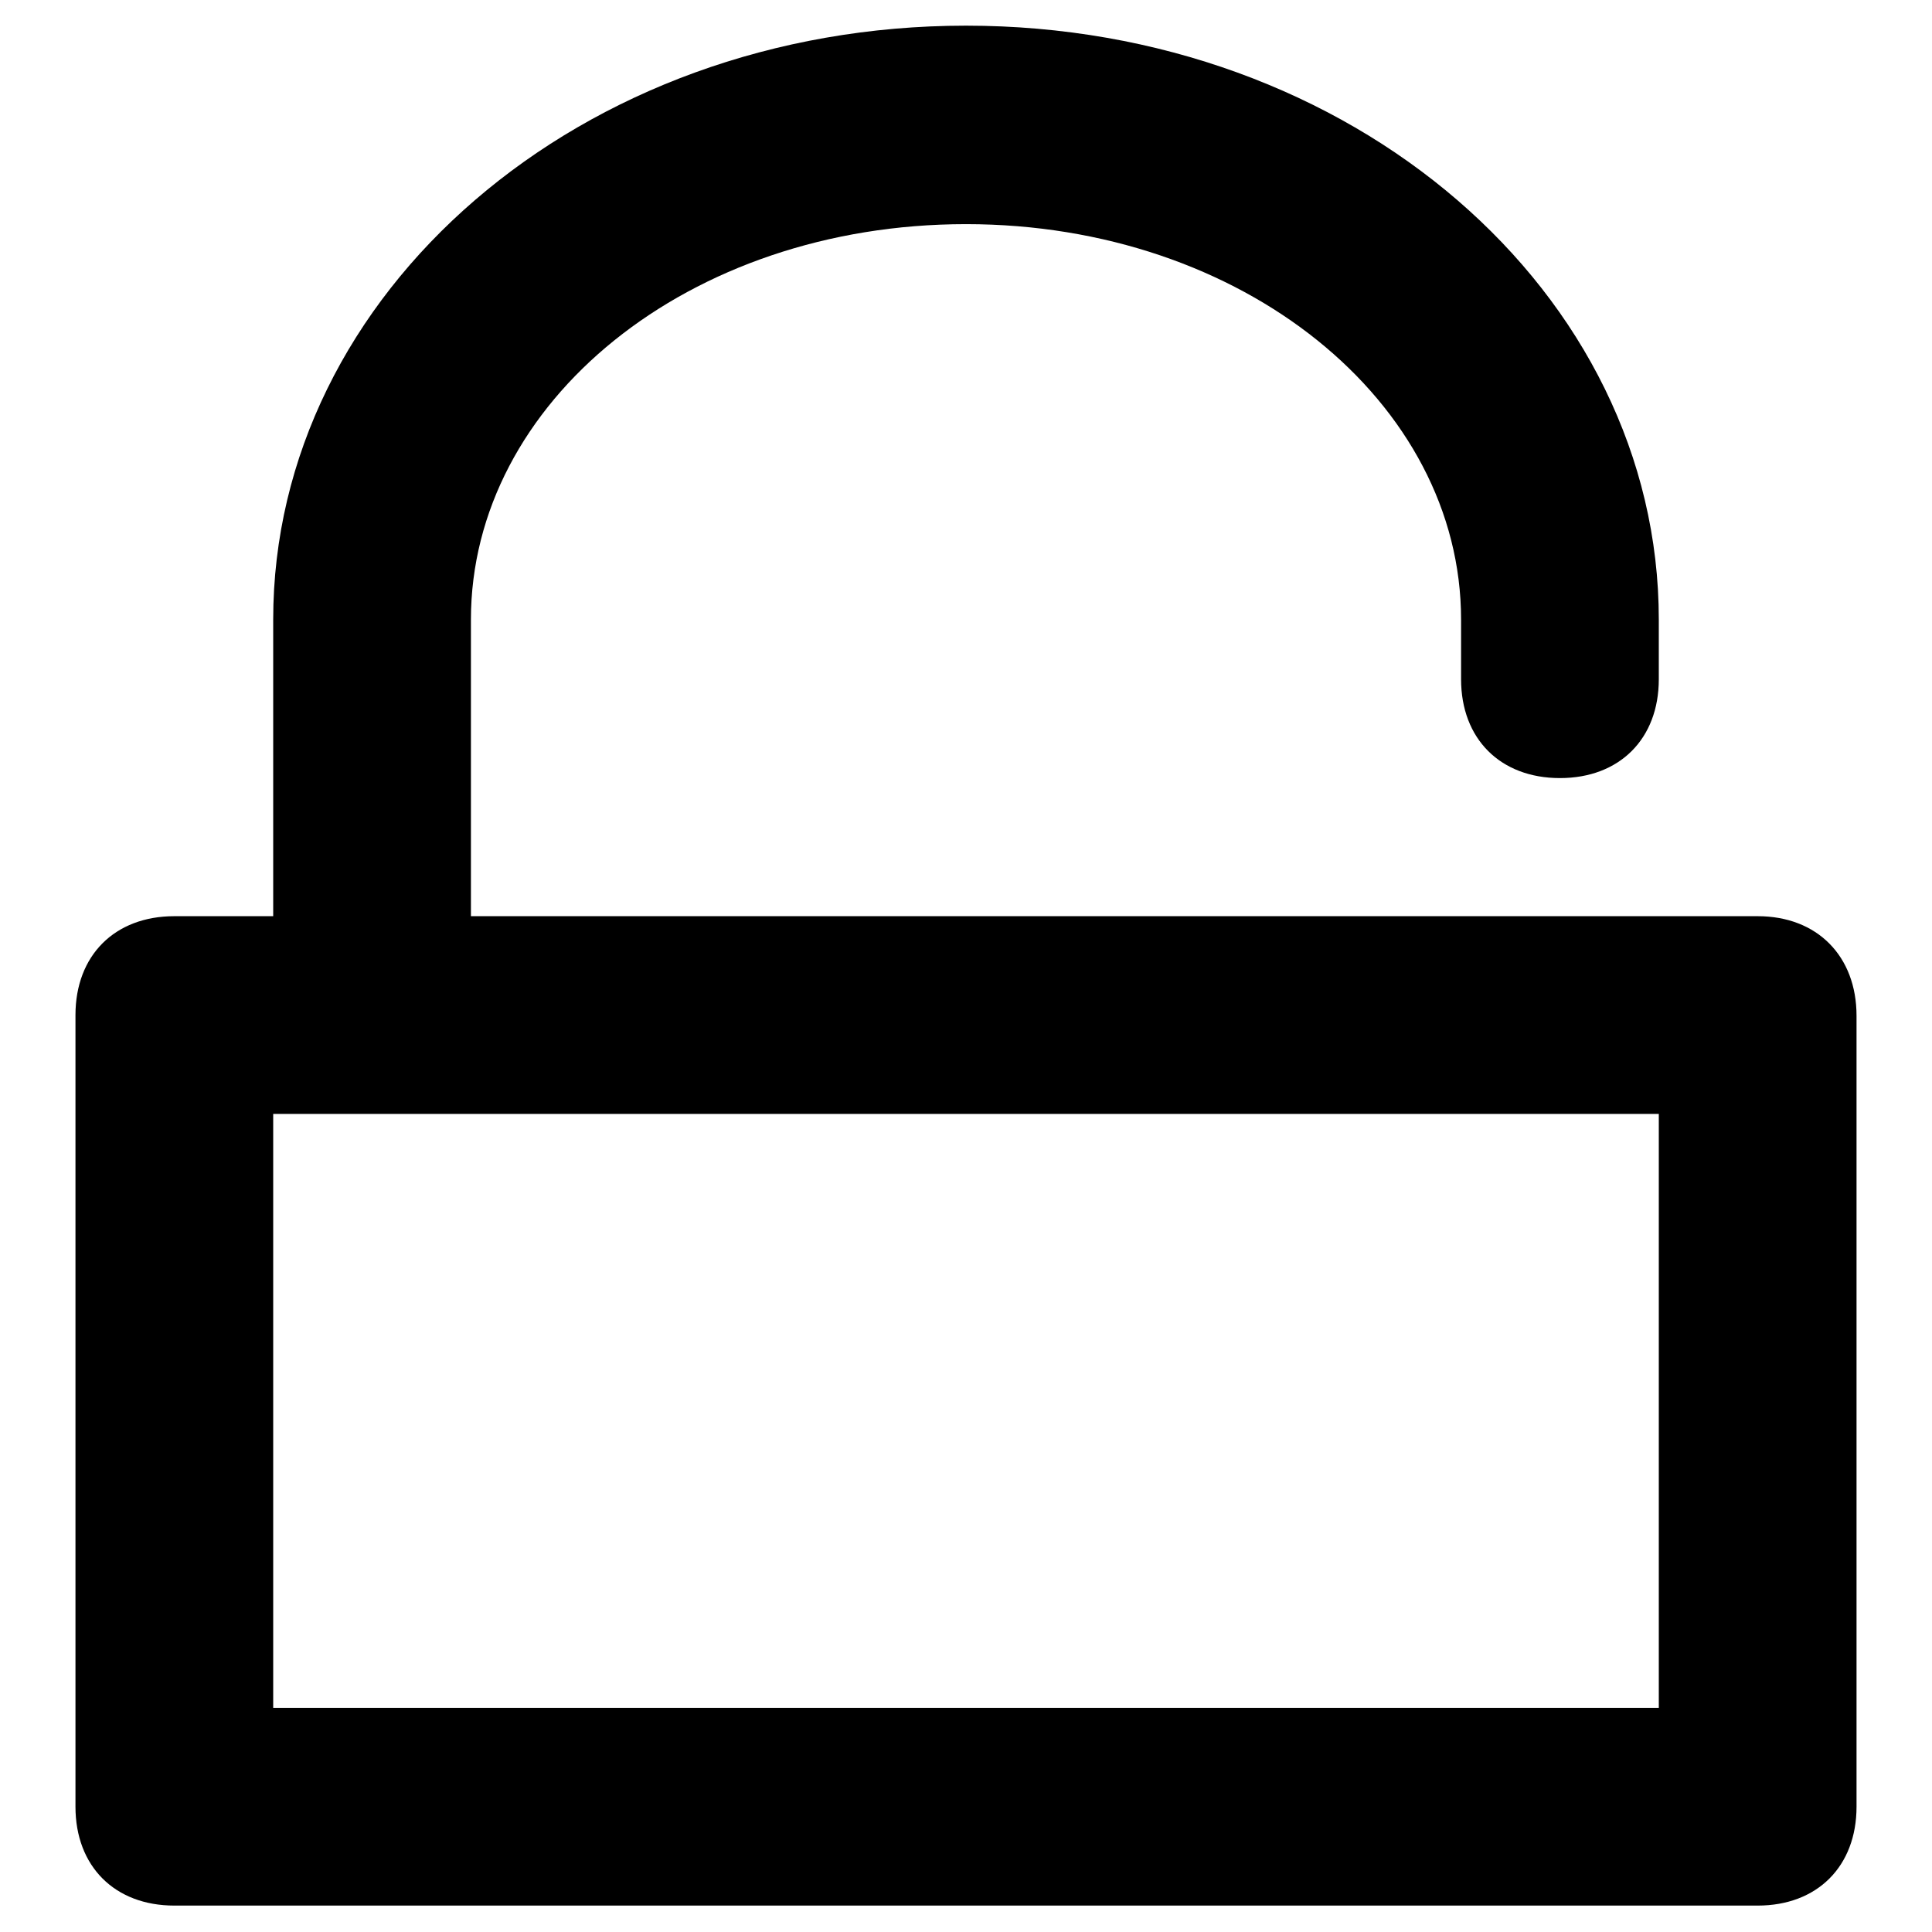 <?xml version="1.0" encoding="utf-8"?>
<!-- Svg Vector Icons : http://www.onlinewebfonts.com/icon -->
<!DOCTYPE svg PUBLIC "-//W3C//DTD SVG 1.1//EN" "http://www.w3.org/Graphics/SVG/1.1/DTD/svg11.dtd">
<svg version="1.1" xmlns="http://www.w3.org/2000/svg" xmlns:xlink="http://www.w3.org/1999/xlink" x="0px" y="0px" viewBox="0 0 256 256" enable-background="new 0 0 256 256" xml:space="preserve">
<g> <path fill="#000000" d="M232.9,121.4H62.4V82.1c0-28.8,28.8-52.4,65.6-52.4c36.7,0,65.6,23.6,65.6,52.4V90 c0,7.9,5.2,13.1,13.1,13.1c7.9,0,13.1-5.2,13.1-13.1v-7.9c0-43.3-40.6-78.7-91.8-78.7c-51.1,0-91.8,35.4-91.8,78.7v39.3H23.1 c-7.9,0-13.1,5.2-13.1,13.1v104.9c0,7.9,5.2,13.1,13.1,13.1h209.8c7.9,0,13.1-5.2,13.1-13.1V134.6 C246,126.7,240.8,121.4,232.9,121.4z M219.8,226.3H36.2v-78.7h183.6V226.3z"/></g>
</svg>